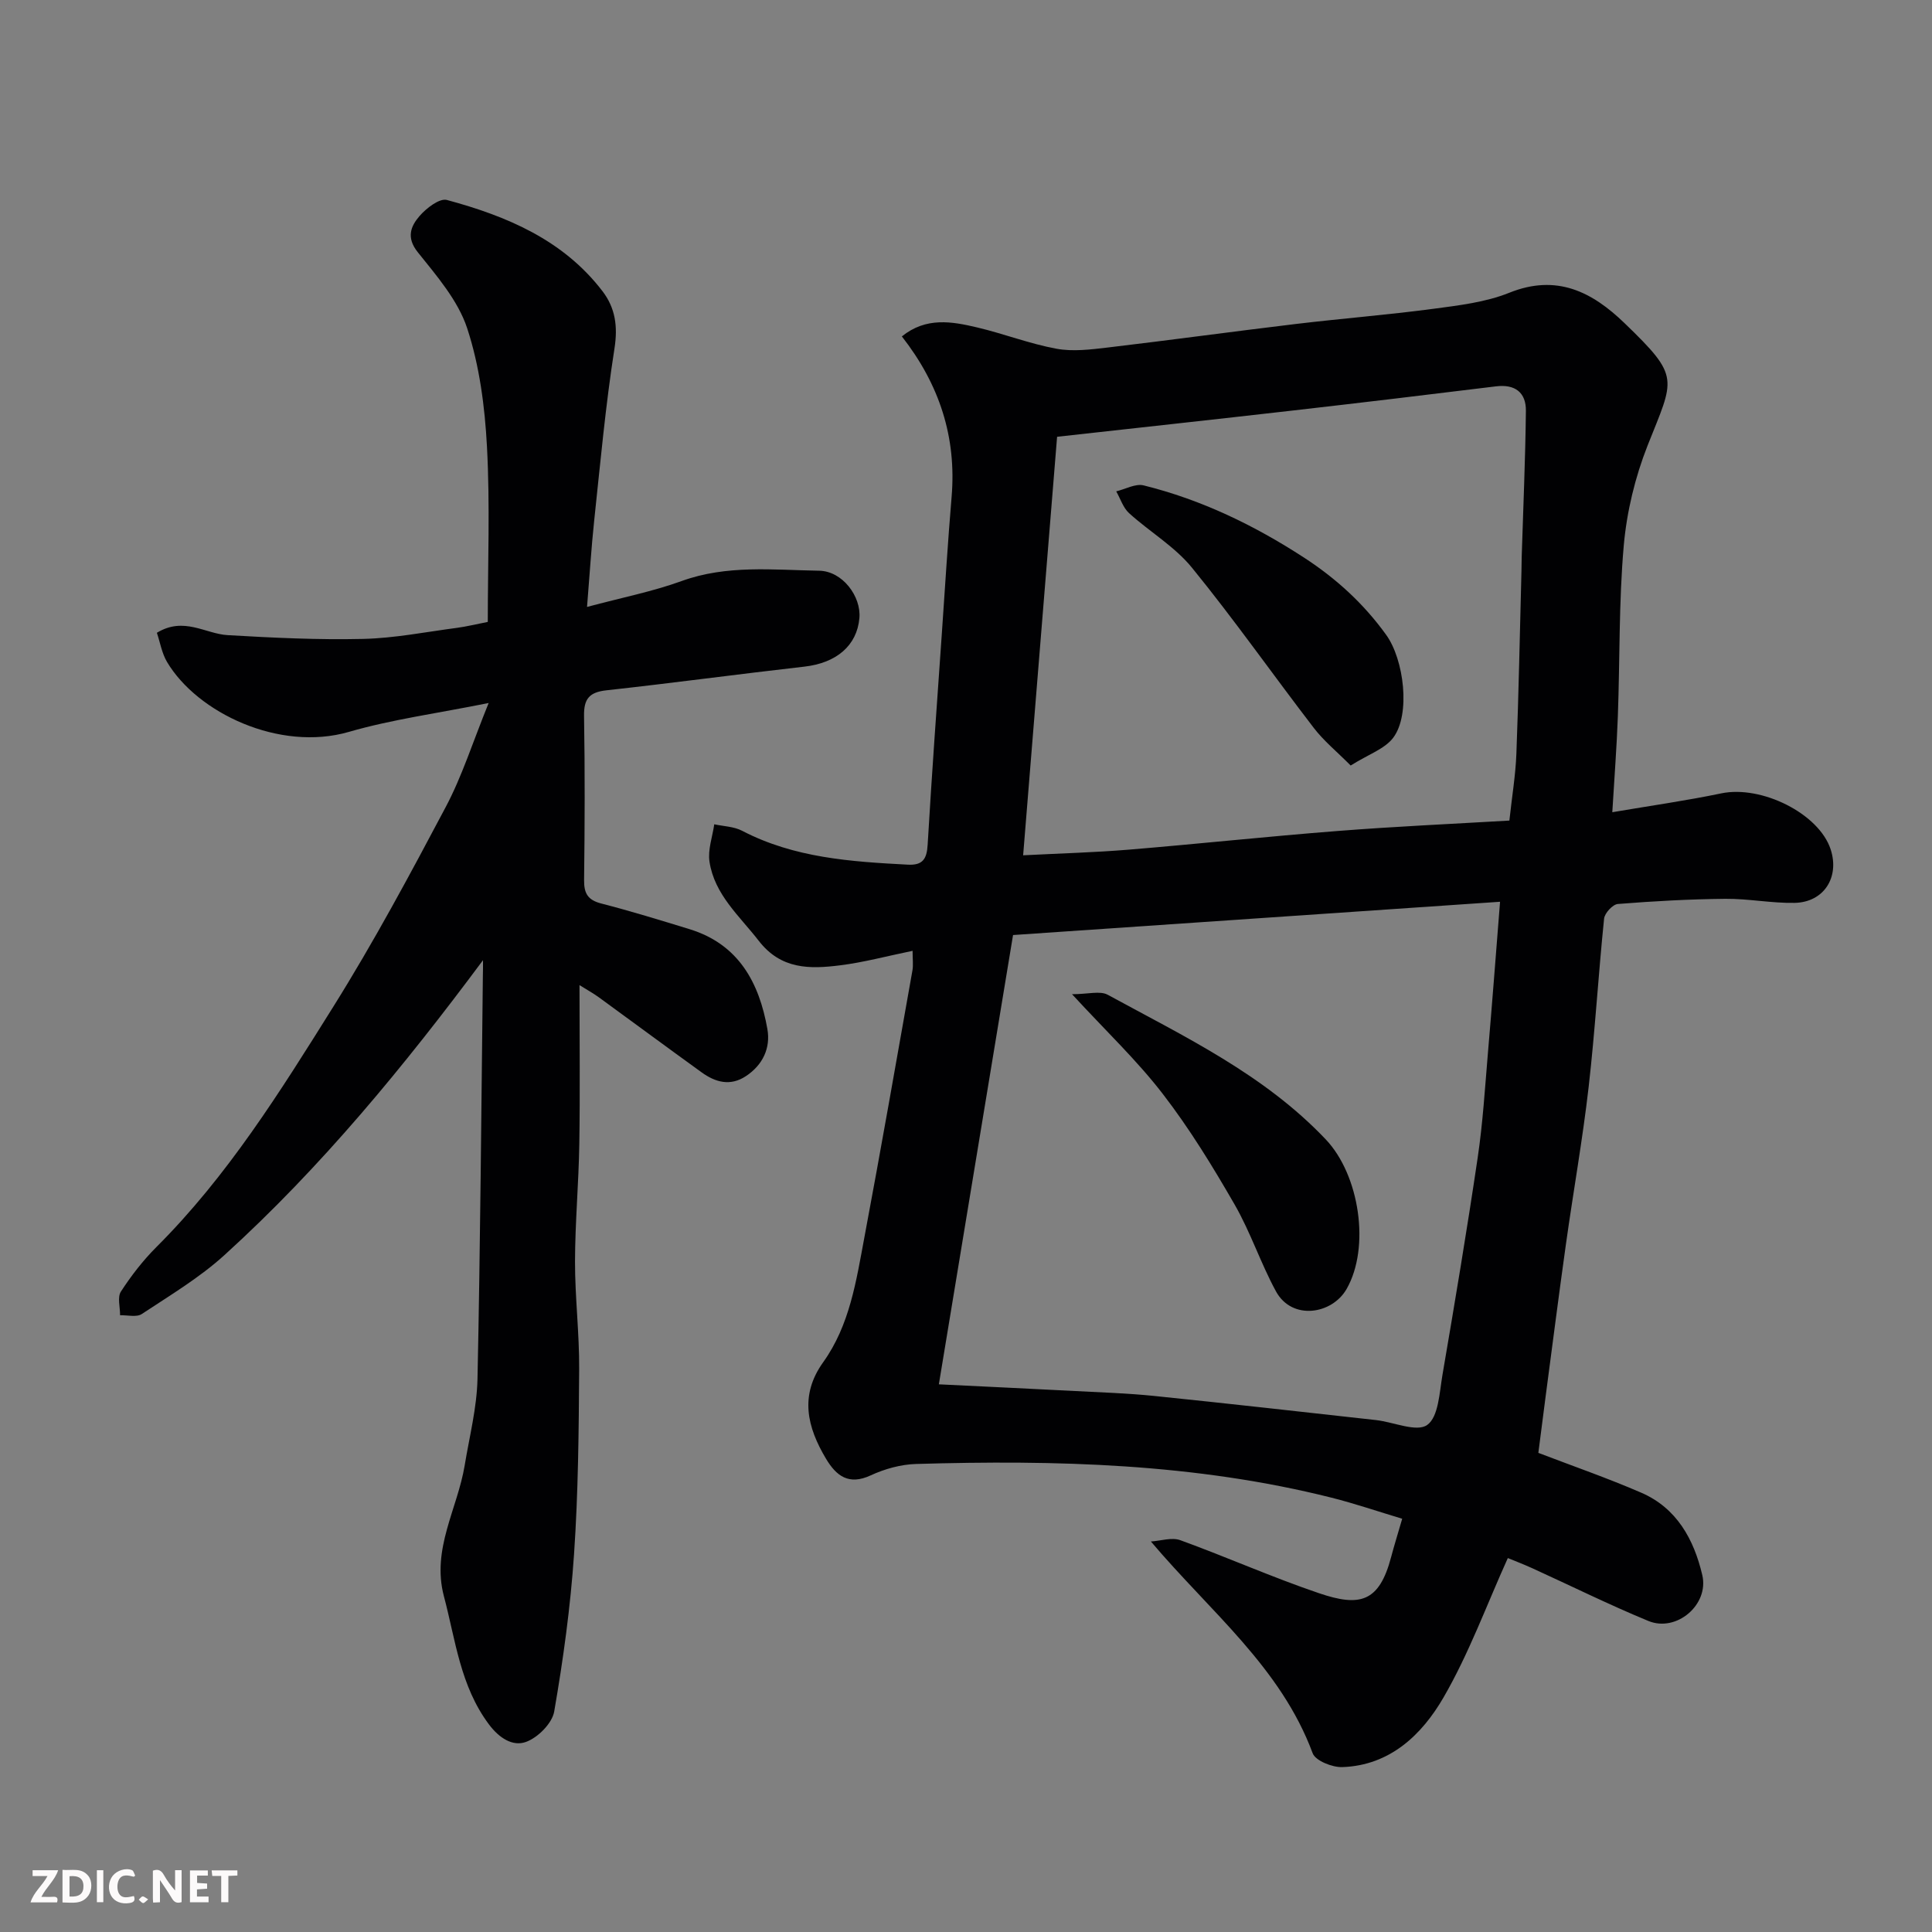 <svg enable-background="new 0 0 400 400" viewBox="0 0 400 400" xmlns="http://www.w3.org/2000/svg"><rect x="0" y="0" width="400" height="400" fill="#808080" stroke="none"/><path d="m188.94 196.86c-5.45 1.12-10.18 2.4-15.01 3-6.25.79-12.23.89-16.85-5.09-4-5.16-9.16-9.56-10.19-16.38-.37-2.47.62-5.15.99-7.73 1.93.42 4.07.46 5.76 1.34 10.8 5.63 22.53 6.4 34.33 7.02 3.07.16 3.92-1.18 4.09-4.13.86-14.64 1.93-29.28 2.95-43.91.65-9.37 1.22-18.75 2.01-28.11 1.04-12.36-2.52-23.28-10.3-33.22 5-4.05 10.35-3.1 15.58-1.86 5.52 1.3 10.87 3.39 16.43 4.41 3.41.63 7.1.16 10.61-.25 13.01-1.54 25.99-3.32 39-4.88 9.45-1.13 18.95-1.88 28.38-3.13 5.31-.71 10.84-1.35 15.74-3.32 9.83-3.96 17.16-.21 23.89 6.29 11.64 11.23 10.3 11.35 4.77 25.32-2.59 6.56-4.32 13.72-4.94 20.75-1.03 11.71-.79 23.52-1.22 35.29-.23 6.4-.73 12.8-1.15 19.89 7.94-1.35 15.3-2.39 22.55-3.9 8.32-1.74 20.24 4.17 22.66 11.6 1.88 5.77-1.4 10.95-7.47 11.07-4.76.09-9.54-.88-14.3-.84-7.44.07-14.88.48-22.29 1.07-1.06.08-2.73 1.89-2.85 3.03-1.19 11.61-1.87 23.28-3.2 34.88-1.25 10.88-3.18 21.67-4.7 32.52-1.48 10.54-2.82 21.09-4.22 31.64-.51 3.86-1 7.73-1.49 11.57 7.16 2.74 14.34 5.23 21.29 8.24 7.37 3.19 10.92 9.68 12.65 17.06 1.44 6.13-5.34 11.91-11.17 9.5-8.14-3.36-16.04-7.28-24.06-10.93-1.9-.86-3.85-1.6-5.03-2.09-4.42 9.78-8.06 19.79-13.32 28.87-4.46 7.69-11.07 14.07-20.95 14.41-2.08.07-5.57-1.32-6.14-2.88-6.6-17.77-21.1-29.19-33.49-43.83 2.04-.13 4.32-.91 6.09-.27 9.63 3.5 19.03 7.69 28.73 10.98 8.4 2.85 12.44 1.92 14.92-7.5.62-2.35 1.35-4.67 2.29-7.92-4.92-1.48-9.72-3.12-14.63-4.36-28.27-7.11-57.09-7.83-86.01-6.98-3.17.09-6.51 1.02-9.4 2.36-4.55 2.11-7.12.11-9.24-3.42-3.9-6.53-5.55-13.1-.59-20.02 5.48-7.65 6.83-16.8 8.5-25.72 3.46-18.43 6.69-36.91 9.97-55.38.2-1.12.03-2.28.03-4.06zm121.63-10.16c-34.58 2.36-67.9 4.64-100.83 6.89-5.22 31.63-10.29 62.32-15.36 93.02 9.41.46 18.82.9 28.23 1.39 5.44.28 10.89.46 16.3 1.01 15.33 1.57 30.65 3.3 45.97 5 3.65.41 8.43 2.57 10.61 1.01 2.35-1.67 2.53-6.73 3.16-10.39 2.56-14.96 5.07-29.94 7.29-44.95 1.06-7.14 1.5-14.38 2.11-21.58.87-10.14 1.64-20.3 2.52-31.4zm1.93-16.81c.54-5 1.28-9.39 1.45-13.81.48-12.58.72-25.17 1.05-37.76.03-1 .02-2 .05-3 .31-10.09.76-20.18.87-30.27.04-3.77-2.22-5.55-6.19-5.06-13.97 1.72-27.95 3.39-41.94 4.99-16.44 1.88-32.9 3.67-48.93 5.45-2.33 28.69-4.66 57.41-7.03 86.65 7.79-.4 14.86-.59 21.89-1.17 14.4-1.19 28.77-2.74 43.18-3.86 11.81-.93 23.66-1.46 35.6-2.16z" fill="#010103"/><path d="m100 198.8c-16.36 21.99-33.47 42.84-53.54 61.06-5.15 4.68-11.26 8.33-17.1 12.19-1.08.72-2.98.21-4.5.26.02-1.66-.59-3.73.17-4.9 2.13-3.28 4.57-6.44 7.34-9.21 14.75-14.71 25.68-32.26 36.61-49.73 8.39-13.41 15.89-27.39 23.3-41.38 3.39-6.39 5.59-13.42 8.89-21.54-10.66 2.15-20 3.39-28.94 5.98-14.36 4.16-31.39-3.94-37.65-14.48-1.08-1.83-1.44-4.08-2.1-6.04 5.6-3.41 10.03.22 14.66.49 9.33.54 18.7 1 28.04.78 6.52-.15 13.01-1.45 19.5-2.3 1.94-.26 3.85-.74 6.31-1.22 0-12.08.48-24.22-.17-36.31-.44-8.24-1.54-16.71-4.1-24.5-1.9-5.76-6.32-10.85-10.23-15.74-2.43-3.04-1.44-5.38.35-7.46 1.4-1.63 4.15-3.76 5.68-3.35 12.4 3.35 24.08 8.25 32.22 18.89 2.65 3.46 3.2 7.27 2.48 11.86-1.85 11.81-2.93 23.74-4.2 35.64-.59 5.54-.93 11.12-1.48 17.87 7.23-1.94 13.57-3.18 19.58-5.36 9.36-3.4 18.96-2.29 28.47-2.14 4.87.08 8.73 5.36 8.34 9.8-.5 5.73-4.79 9.31-11.39 10.06-13.67 1.55-27.3 3.4-40.97 4.9-3.55.39-4.71 1.75-4.65 5.3.19 11.33.15 22.66.01 33.99-.03 2.77.77 4.13 3.55 4.85 6.14 1.58 12.21 3.45 18.27 5.31 10.17 3.12 14.43 11.06 16.13 20.69.69 3.92-.95 7.44-4.46 9.75-3.23 2.13-6.3 1.27-9.14-.78-7.15-5.16-14.24-10.41-21.37-15.6-1.02-.74-2.13-1.35-3.93-2.47 0 11.46.13 22.19-.04 32.92-.13 8.1-.87 16.2-.89 24.3-.01 7.43.91 14.87.86 22.3-.08 12.77-.19 25.56-1.06 38.29-.74 10.91-2.24 21.81-4.11 32.59-.43 2.45-3.41 5.43-5.88 6.3-2.68.95-5.47-.74-7.66-3.68-5.93-7.96-6.88-17.41-9.29-26.48-2.6-9.78 2.81-18.1 4.3-27.12.98-5.96 2.52-11.92 2.65-17.91.59-27.76.78-55.52 1.11-83.28.04-1.13.03-2.26.03-3.39z" fill="#010103"/><path d="m221.95 205.84c3.31 0 5.8-.76 7.4.12 15.91 8.68 32.39 16.49 45.16 29.97 6.97 7.37 9.22 22.31 4.29 30.94-3.02 5.28-11.31 6.56-14.62.5-3.18-5.83-5.27-12.27-8.58-18.01-4.53-7.86-9.3-15.67-14.83-22.84-5.31-6.91-11.72-12.98-18.82-20.68z" fill="#010103"/><path d="m279.64 158.49c-2.9-2.92-5.59-5.11-7.64-7.79-8.47-11.02-16.46-22.42-25.23-33.18-3.57-4.38-8.76-7.42-13.01-11.28-1.23-1.12-1.79-2.99-2.66-4.51 1.9-.45 3.98-1.65 5.66-1.24 11.97 2.96 22.93 8.26 33.26 14.98 6.65 4.33 12.34 9.53 16.98 15.98 3.69 5.12 5.07 16.41 1.48 21.25-1.75 2.36-5.17 3.48-8.84 5.79z" fill="#010103"/><g fill="#fcfafa"><path d="m37.59 393.81c-.92.31-1.52.05-2-.78-.7-1.2-1.52-2.34-2.47-3.78v4.59c-.55.03-.95.05-1.41.07-.03-.37-.06-.64-.06-.91 0-1.91 0-3.81 0-5.7 1.13-.41 1.77-.03 2.29.91.62 1.11 1.38 2.14 2.31 3.19v-4.2h1.35v6.61z"/><path d="m12.94 393.88v-6.75c1.9.19 3.93-.54 5.37 1.29.8 1.01.78 2.88.03 3.97-1.37 1.97-3.4 1.51-5.4 1.49m1.45-1.22c2.04.12 2.92-.58 2.89-2.21-.03-1.51-.98-2.19-2.89-2z"/><path d="m11.81 393.87h-5.49c.68-2.18 2.47-3.48 3.51-5.45h-3.08v-1.21h5.29c-.71 2.13-2.44 3.48-3.47 5.51.86 0 1.63.04 2.39-.01.79-.05 1.14.21.85 1.16"/><path d="m39.33 393.86v-6.61h3.7v1.07h-2.22v1.52c.68.04 1.34.09 2.07.13v1.07c-.72.05-1.38.09-2.1.14v1.48h2.4v1.19h-3.84z"/><path d="m27.71 388.56c-1.15-.3-2.46-.61-3.1.64-.37.73-.41 1.93-.06 2.67.63 1.35 1.99.93 3.17.68.35.94-.01 1.32-.93 1.46-1.62.25-3.05-.27-3.76-1.48-.73-1.24-.6-3.03.31-4.17.88-1.11 2.71-1.7 4-1.16.32.13.44.74.65 1.12-.1.08-.19.16-.28.24"/><path d="m49.15 387.24v1.07c-.59.02-1.17.05-1.87.08v5.44h-1.48v-5.44h-1.85c-.05-.4-.08-.73-.13-1.15z"/><path d="m20.06 387.21h1.33v6.62h-1.33z"/><path d="m30.68 393.25c-.49.38-.8.79-1.05.76-.32-.05-.6-.45-.9-.7.26-.24.51-.64.8-.67.29-.04.62.3 1.15.61"/></g></svg>